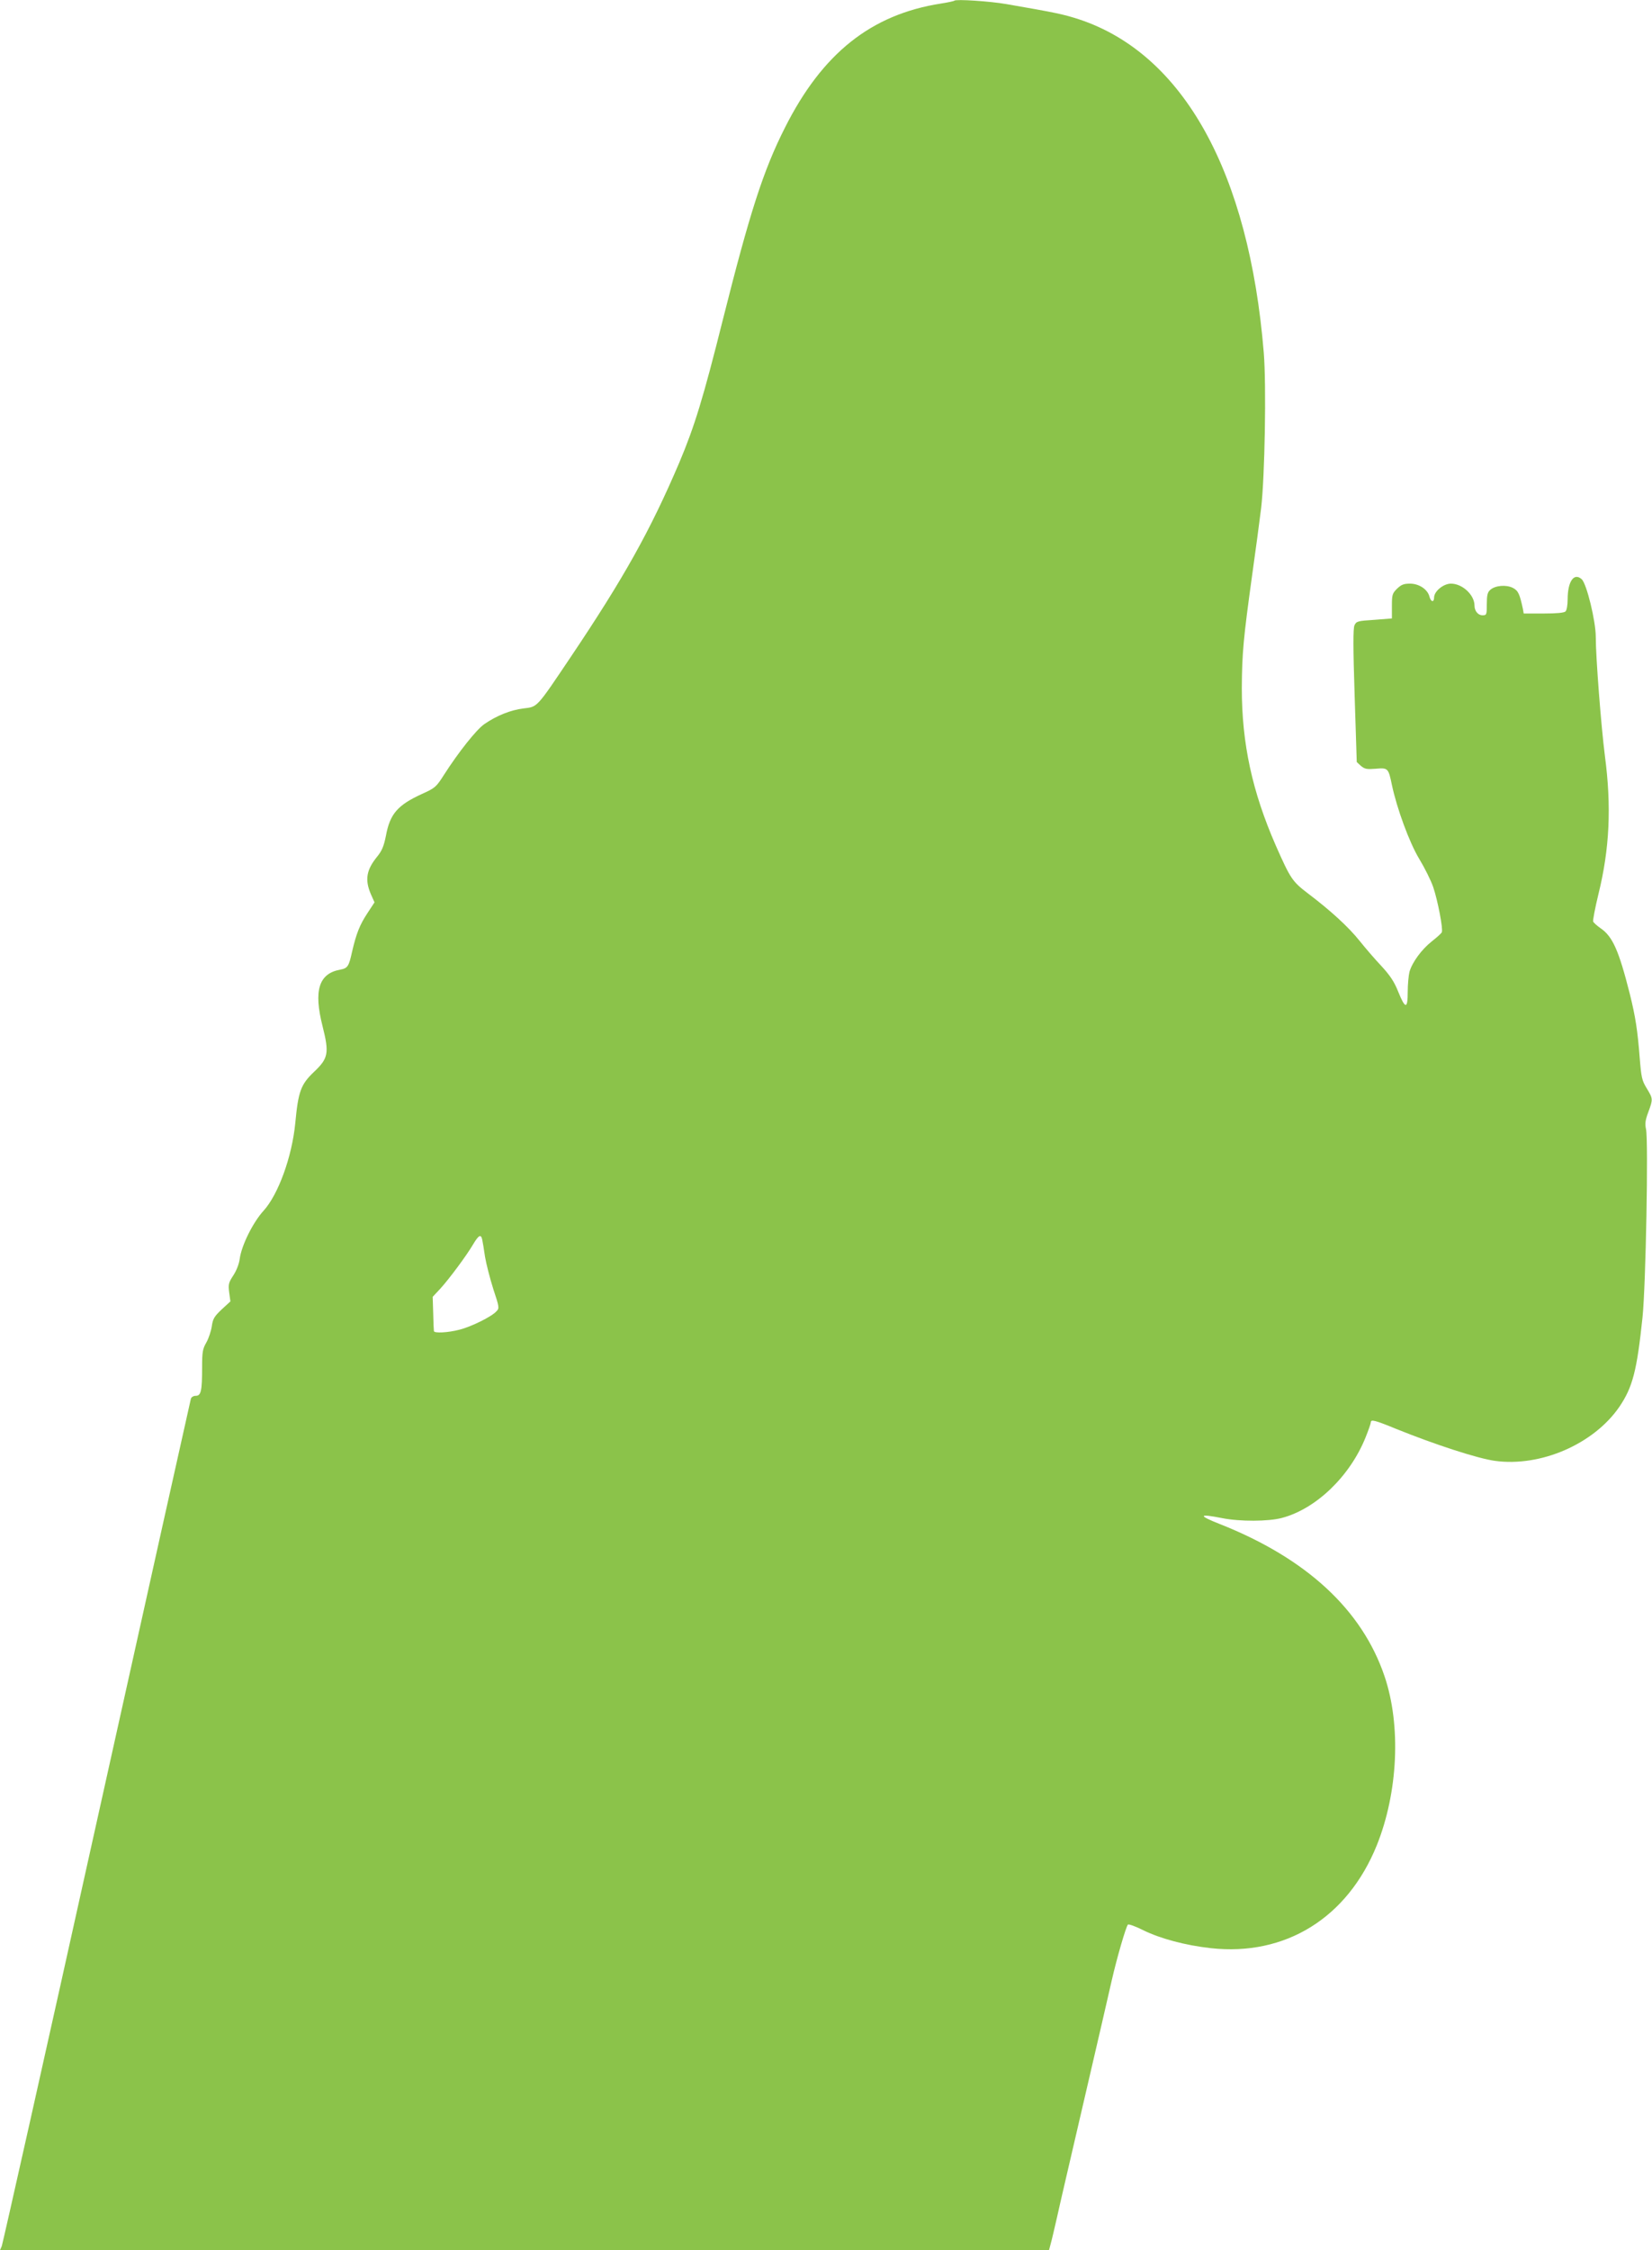 <?xml version="1.0" standalone="no"?>
<!DOCTYPE svg PUBLIC "-//W3C//DTD SVG 20010904//EN"
 "http://www.w3.org/TR/2001/REC-SVG-20010904/DTD/svg10.dtd">
<svg version="1.0" xmlns="http://www.w3.org/2000/svg"
 width="940pt" height="1280pt" viewBox="0 0 940 1280"
 preserveAspectRatio="xMidYMid meet">
<g transform="translate(0,1280) scale(0.1,-0.1)"
fill="#8bc34a" stroke="none">
<path d="M5430 12796 c-3 -3 -37 -10 -75 -16 -398 -62 -676 -283 -889 -707
-123 -243 -200 -484 -352 -1088 -113 -451 -161 -608 -249 -817 -165 -387 -317
-658 -616 -1103 -199 -296 -189 -285 -271 -295 -72 -9 -151 -40 -222 -89 -45
-31 -146 -158 -230 -289 -43 -68 -51 -75 -122 -107 -141 -64 -185 -114 -208
-239 -12 -60 -23 -86 -50 -119 -61 -75 -71 -131 -36 -213 l21 -47 -40 -61
c-45 -68 -64 -118 -88 -221 -18 -83 -25 -93 -68 -101 -121 -22 -151 -119 -100
-320 39 -155 34 -184 -50 -263 -73 -70 -88 -109 -105 -291 -19 -192 -97 -406
-181 -498 -60 -66 -125 -197 -135 -273 -4 -30 -19 -68 -37 -95 -26 -40 -29
-50 -23 -96 l7 -51 -50 -46 c-42 -40 -50 -53 -56 -96 -4 -27 -18 -69 -31 -92
-21 -36 -24 -54 -24 -141 0 -134 -6 -162 -36 -162 -13 0 -25 -7 -28 -17 -3
-10 -244 -1093 -536 -2408 -291 -1314 -535 -2400 -540 -2412 l-10 -23 2985 0
2984 0 10 38 c6 20 21 87 35 147 13 61 84 364 156 675 72 311 143 615 156 675
29 127 81 306 92 317 4 4 44 -10 87 -32 98 -48 240 -86 384 -102 425 -47 778
172 945 585 121 301 139 682 44 962 -128 378 -444 670 -936 865 -127 50 -123
61 13 34 101 -20 262 -19 338 1 195 51 388 237 477 458 17 42 30 80 30 86 0
18 22 13 146 -38 218 -88 463 -168 560 -181 261 -36 563 96 708 307 76 112
100 205 132 509 19 184 34 1004 20 1070 -7 33 -4 52 13 98 27 73 27 76 -9 135
-27 44 -31 61 -40 174 -12 155 -24 233 -56 362 -63 249 -98 328 -167 375 -20
14 -39 31 -42 38 -2 7 11 77 30 155 64 259 75 499 37 787 -21 164 -52 559 -52
677 0 90 -52 303 -80 328 -44 40 -80 -13 -80 -114 0 -32 -5 -62 -12 -69 -8 -8
-50 -12 -125 -12 l-113 0 -5 28 c-18 83 -26 102 -57 118 -38 19 -101 14 -129
-12 -15 -13 -19 -31 -19 -81 0 -60 -1 -63 -25 -63 -25 0 -45 25 -45 55 0 61
-69 125 -134 125 -43 0 -96 -44 -96 -79 0 -29 -18 -26 -26 4 -10 42 -59 75
-111 75 -36 0 -50 -6 -74 -29 -27 -27 -29 -35 -29 -99 l0 -70 -101 -8 c-94 -6
-101 -8 -112 -31 -8 -18 -8 -125 1 -401 l12 -377 24 -22 c22 -18 33 -20 84
-16 70 6 72 4 92 -92 28 -133 99 -327 155 -420 31 -51 67 -123 80 -161 26 -77
57 -238 49 -257 -3 -7 -29 -30 -57 -52 -58 -46 -111 -118 -127 -173 -5 -20
-10 -72 -10 -115 0 -99 -14 -98 -55 4 -22 55 -46 91 -95 144 -36 38 -91 102
-123 142 -62 78 -164 172 -295 271 -89 68 -99 83 -183 273 -134 307 -193 579
-193 894 1 199 9 284 59 645 19 135 42 306 51 380 21 180 30 697 15 883 -84
1027 -457 1700 -1051 1897 -93 30 -133 38 -415 87 -93 16 -286 29 -295 19z
m-2686 -7048 c3 -13 10 -57 16 -98 7 -41 28 -123 47 -183 34 -102 35 -109 18
-126 -26 -30 -143 -88 -211 -105 -65 -17 -143 -21 -145 -8 -1 4 -3 49 -4 101
l-3 94 43 46 c51 56 150 189 188 254 31 52 44 58 51 25z"/>
</g>
</svg>
